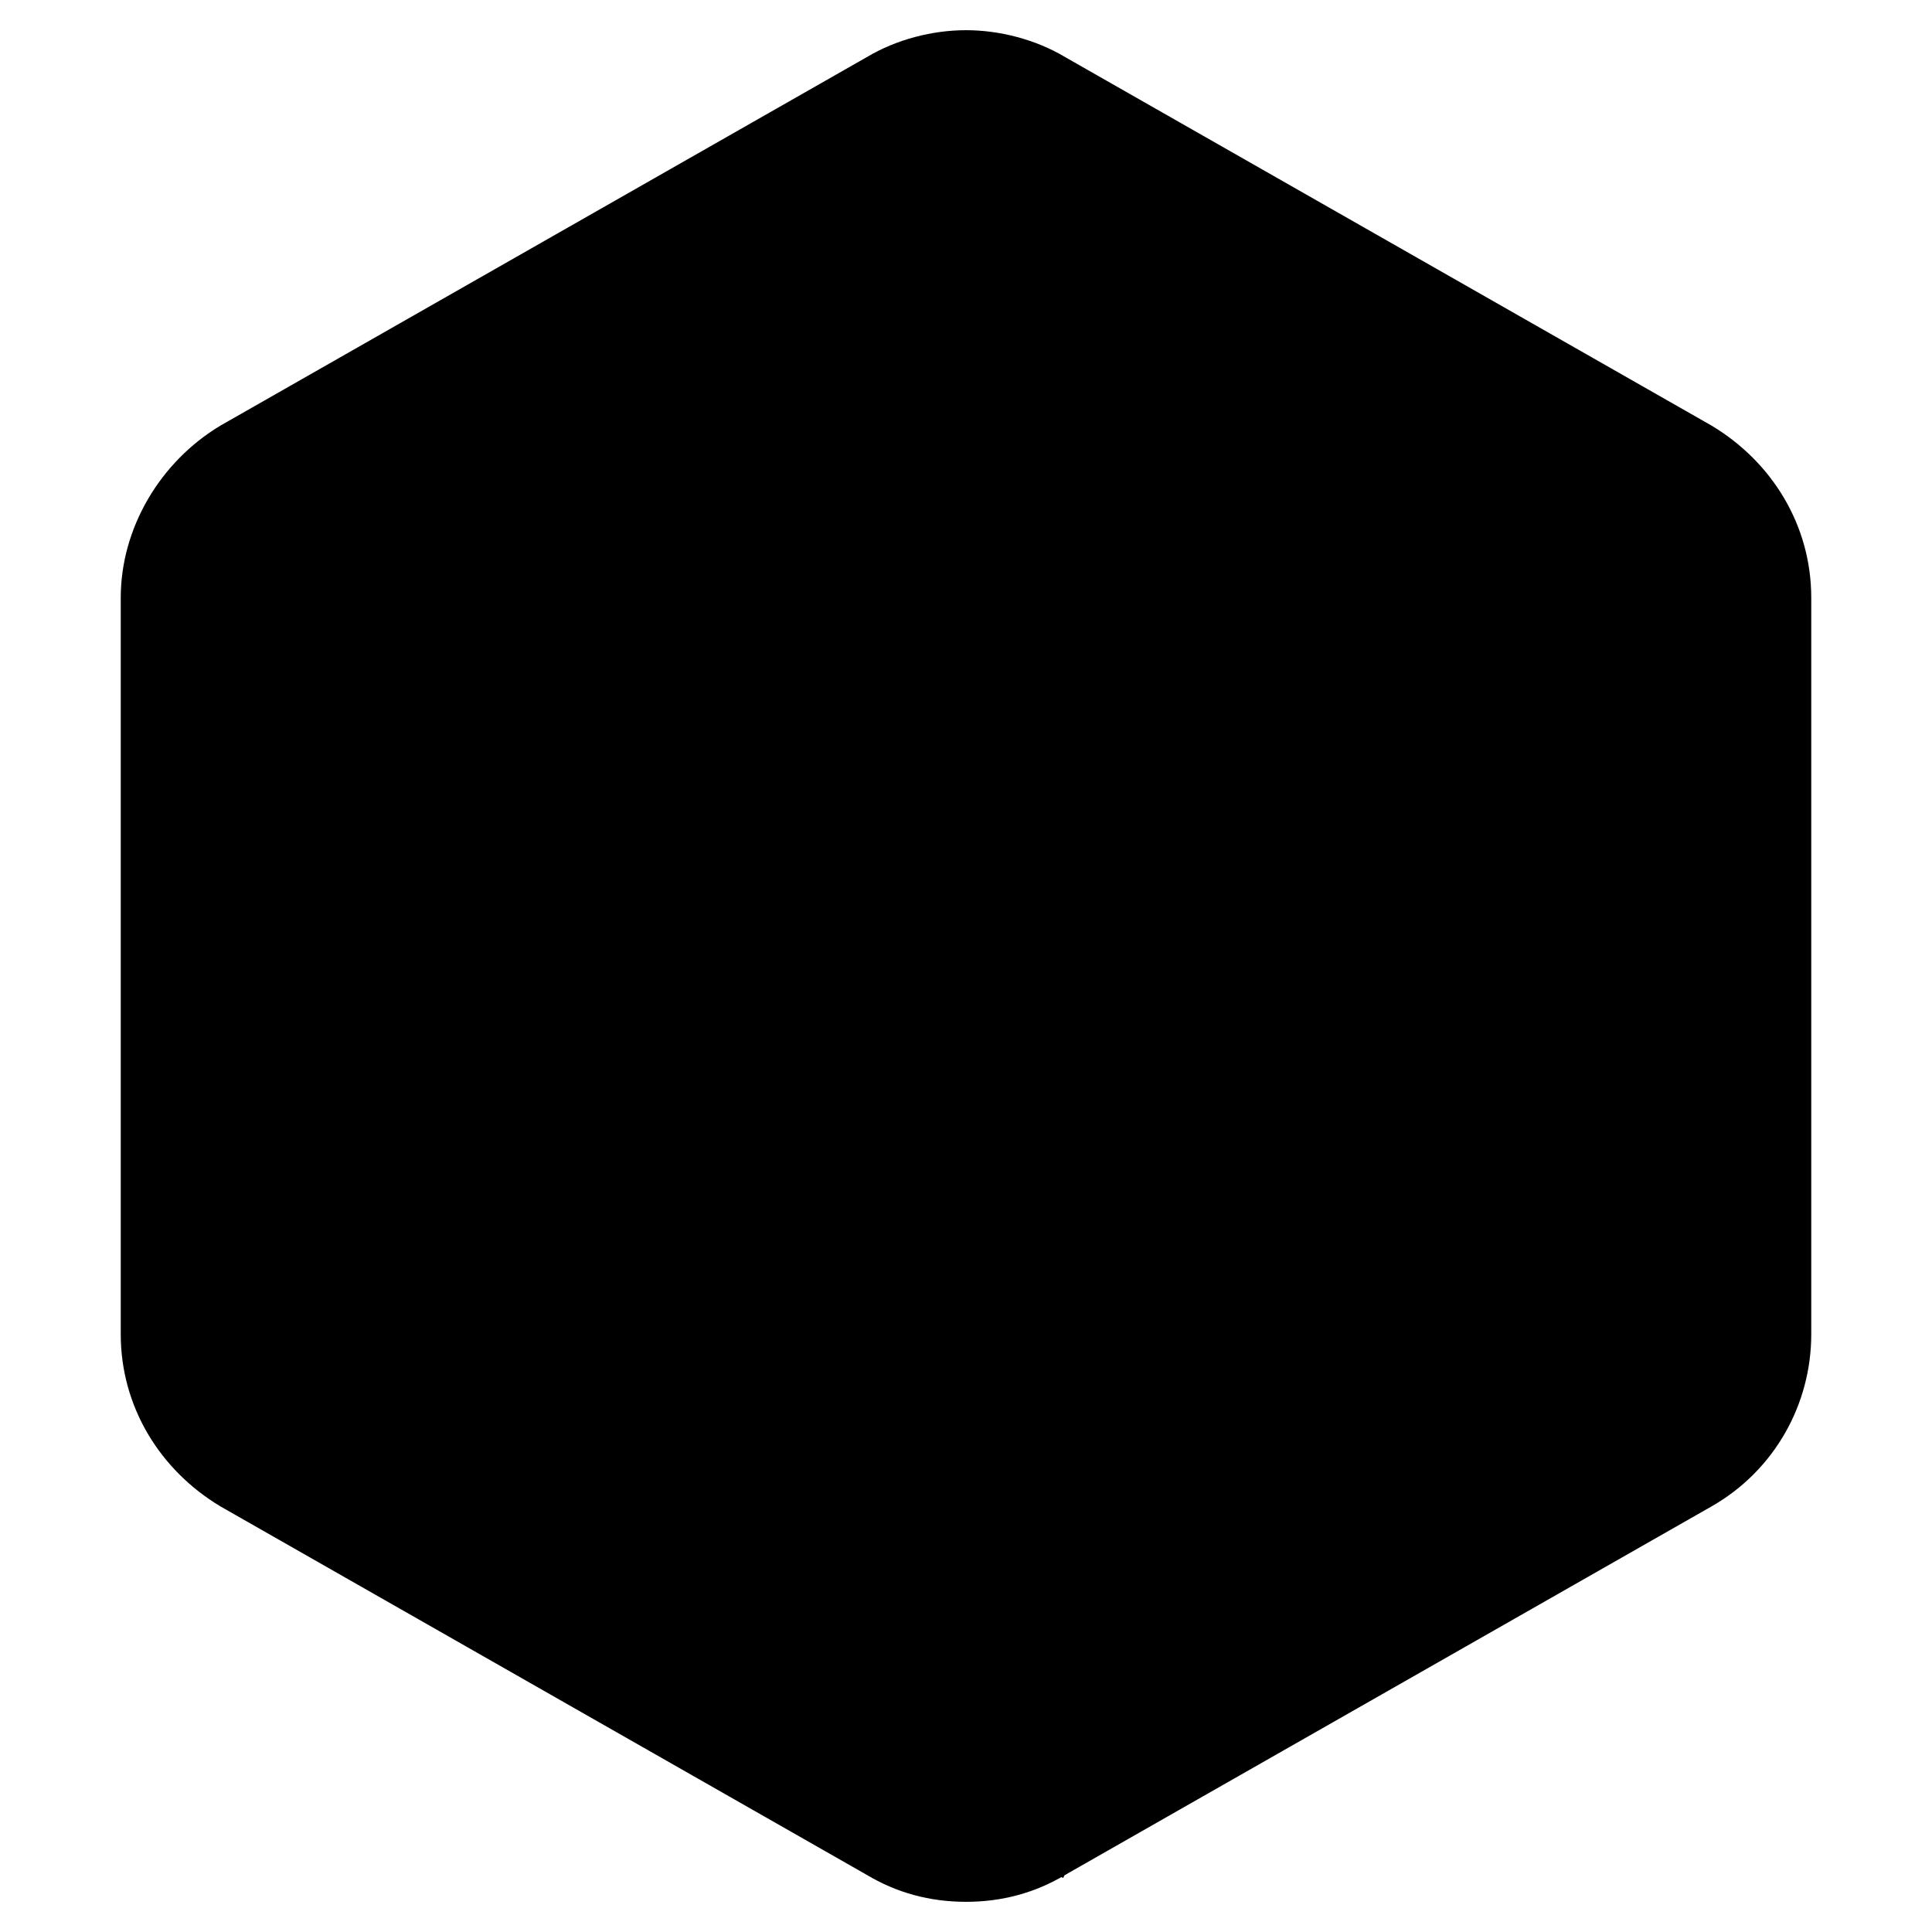 <svg xmlns="http://www.w3.org/2000/svg" width="281" height="281" fill="none"><path fill="url(#a)" d="m154.845 272.681-.272-.477 93.926-53.653c8.822-5.035 14.289-14.461 14.289-24.661V87.066c0-10.2-5.466-19.582-14.289-24.617L154.573 8.795a28.318 28.318 0 0 0-28.146 0L32.5 62.45c-8.822 5.035-14.288 14.46-14.288 24.617V193.89c0 10.199 5.465 19.582 14.288 24.661l122.345 54.13zm0 0-.272-.477a28.311 28.311 0 0 1-28.146 0l-93.925-53.652 122.343 54.129z"/><path stroke="#000" d="m154.845 272.681-.272-.477m.272.477L32.5 218.551c-8.823-5.079-14.288-14.462-14.288-24.661V87.066c0-10.157 5.466-19.582 14.288-24.617l93.927-53.654a28.318 28.318 0 0 1 28.146 0l93.926 53.654a28.333 28.333 0 0 1 14.289 24.617V193.89c0 10.2-5.467 19.626-14.289 24.661l-93.926 53.653m.272.477L32.502 218.552l93.925 53.652m28.146 0a28.311 28.311 0 0 1-28.146 0m0 0-.272.477"/><path fill="#000" d="M140.5 17.563c2.634 0 5.269.878 7.903 2.195l93.96 53.565c4.829 2.635 7.903 7.904 7.903 13.611v107.132c0 5.707-3.074 10.976-7.903 13.611l-93.96 53.565c-2.634 1.317-5.269 2.196-7.903 2.196-2.634 0-5.269-.879-7.903-2.196l-93.96-53.565c-4.83-2.635-7.903-7.904-7.903-13.611V86.934c0-5.707 3.074-10.976 7.904-13.61l93.959-53.566c2.634-1.317 5.269-2.195 7.903-2.195zm0-13.172c-4.83 0-10.098 1.317-14.489 3.951l-93.96 53.566c-8.78 5.269-14.489 14.928-14.489 25.026v107.132c0 10.537 5.708 19.757 14.49 25.026l93.959 53.566c4.391 2.634 9.22 3.951 14.489 3.951s10.098-1.317 14.489-3.951l93.959-53.566c9.221-5.269 14.49-14.928 14.49-25.026V86.934c0-10.537-5.708-19.757-14.49-25.026L154.989 8.342c-4.391-2.634-9.659-3.951-14.489-3.951z"/><path fill="#000" d="M105.375 193.188h19.758V74.641h-19.758v118.547zm83.861-87.813h-24.588l-29.417 39.077v9.659l29.417 39.077h24.588l-34.686-43.907 34.686-43.906z"/><defs><linearGradient id="a" x1="-58.015" x2="195.535" y1="203.944" y2="-60.499" gradientUnits="userSpaceOnUse"><stop stop-color="color(display-p3 .137 .82 .682)"/><stop offset="1" stop-color="color(display-p3 .494 1 .2)"/></linearGradient></defs></svg>